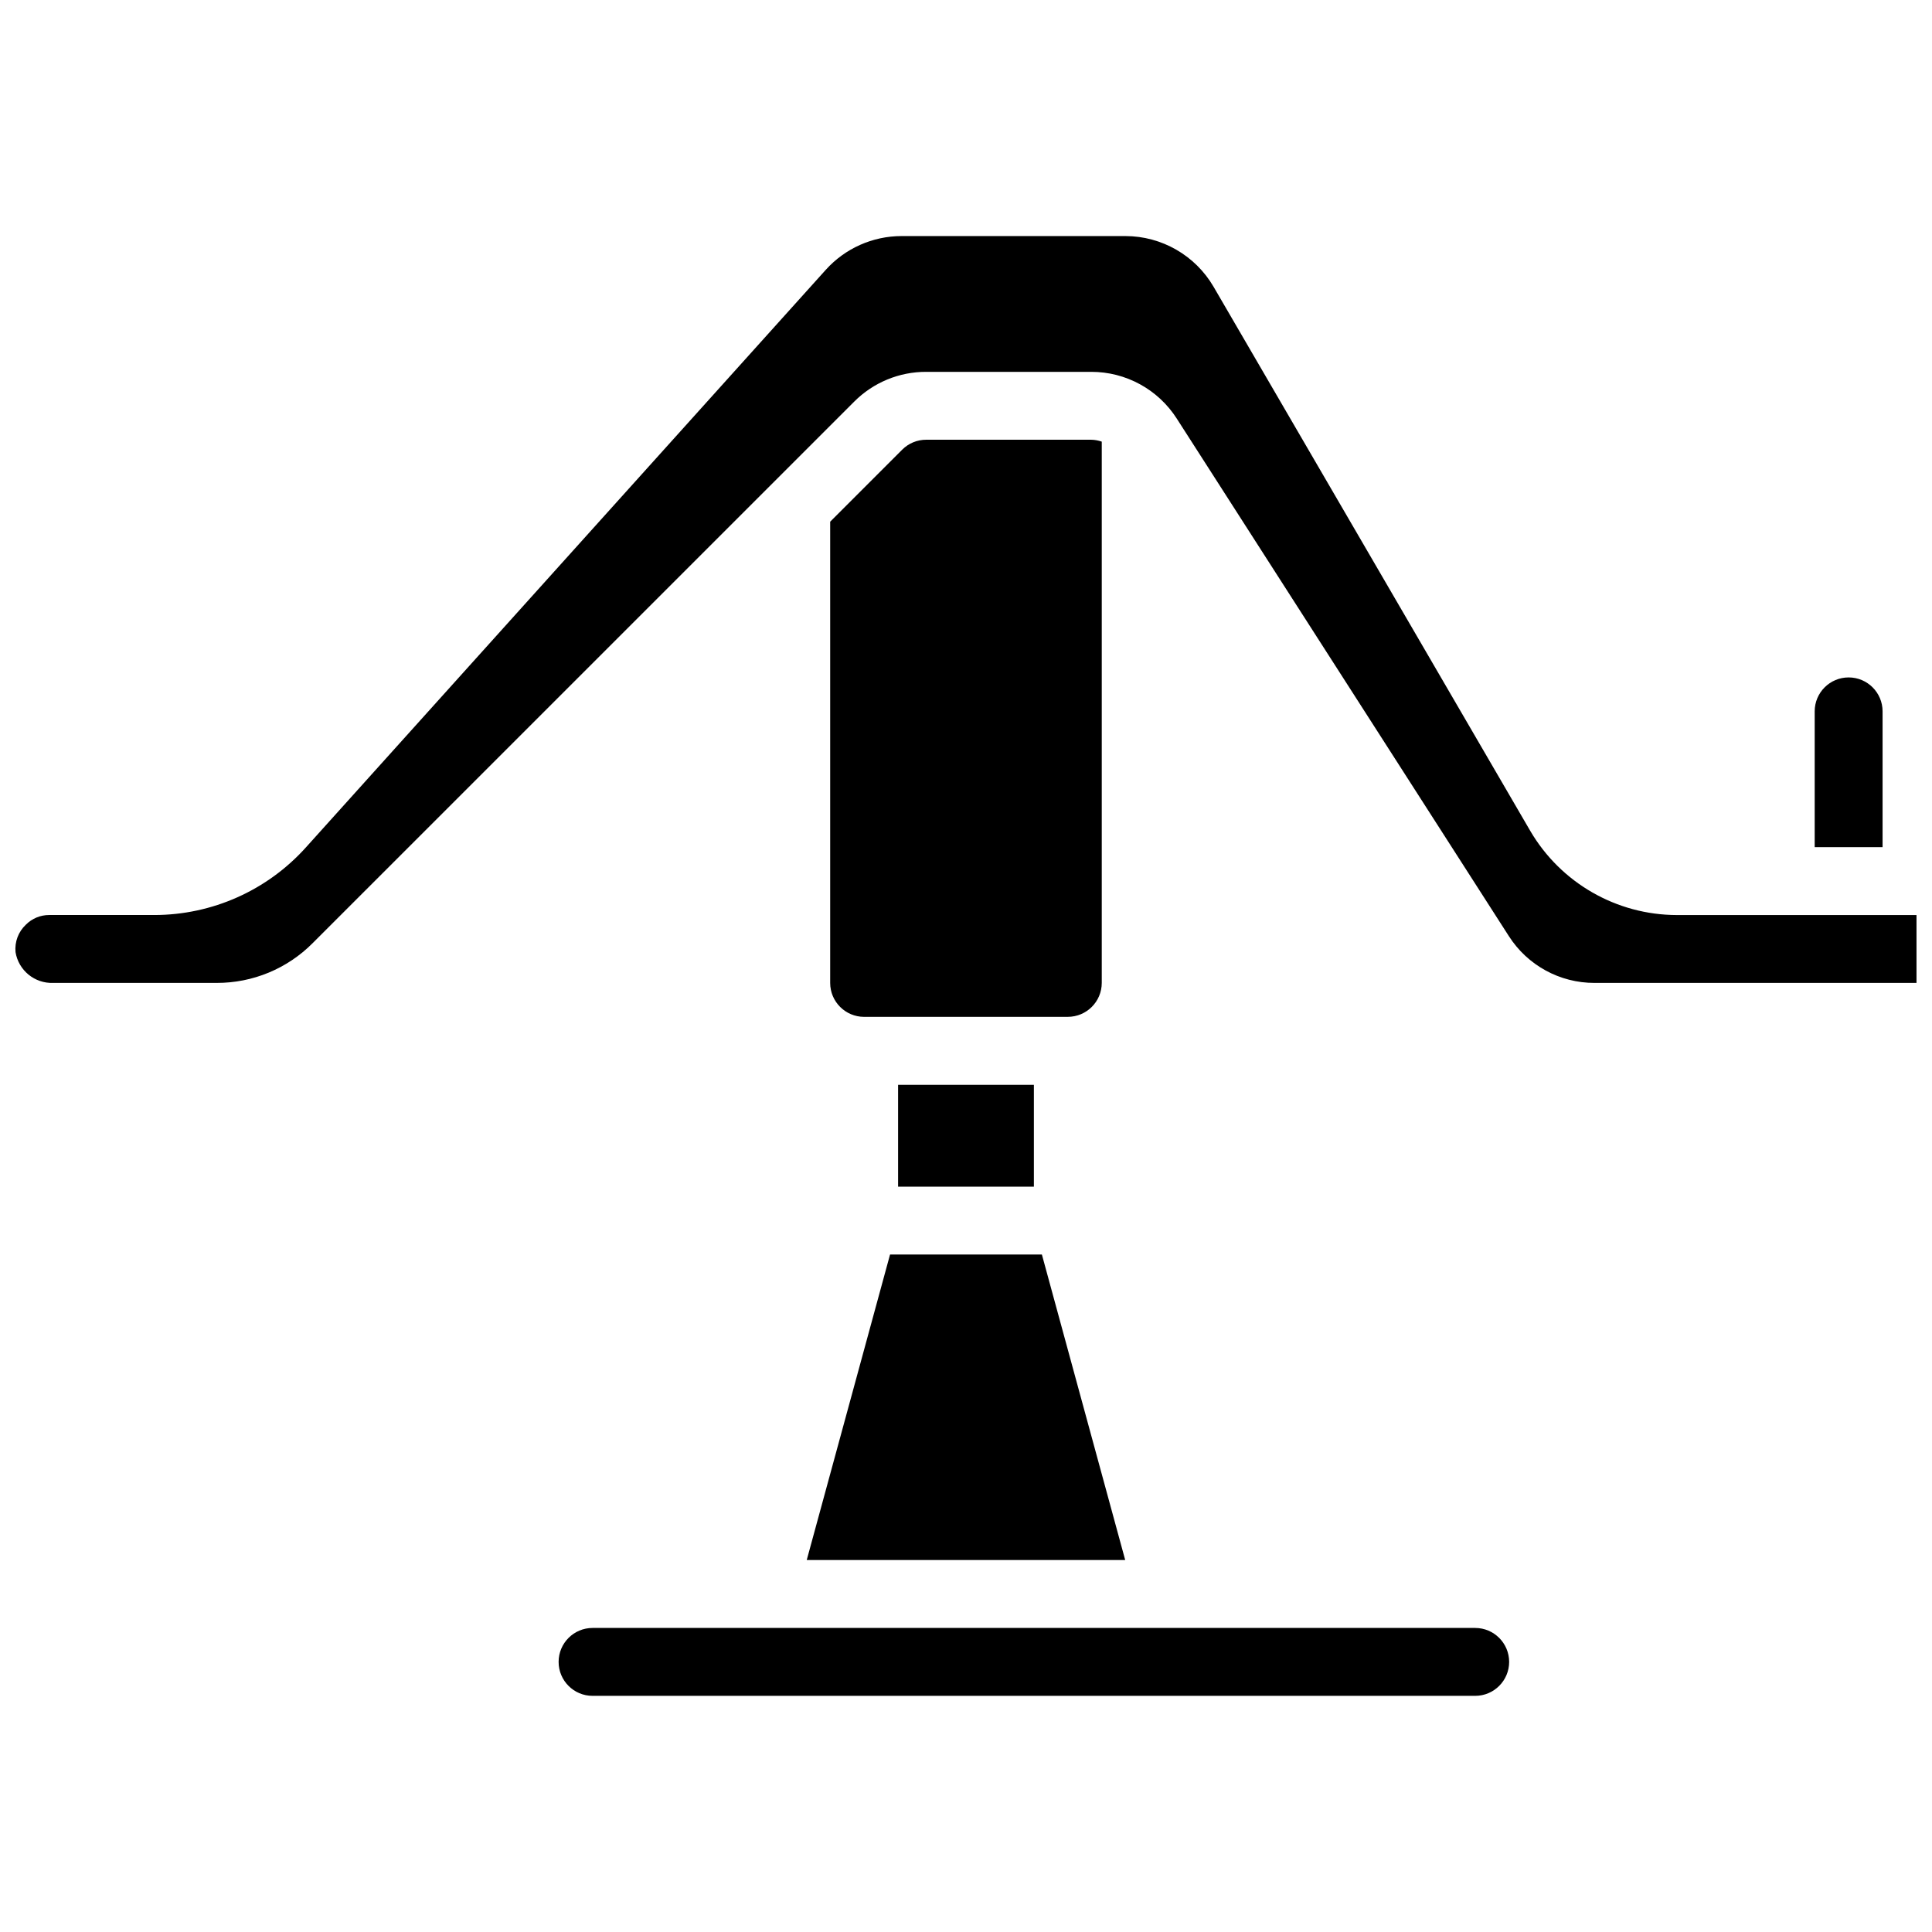 <?xml version="1.0" encoding="UTF-8"?>
<!-- Uploaded to: SVG Repo, www.svgrepo.com, Generator: SVG Repo Mixer Tools -->
<svg width="800px" height="800px" version="1.1" viewBox="144 144 512 512" xmlns="http://www.w3.org/2000/svg">
 <defs>
  <clipPath id="a">
   <path d="m148.09 206h503.81v388h-503.81z"/>
  </clipPath>
 </defs>
 <g clip-path="url(#a)">
  <path d="m624.91 332.52c0-4.969 4.027-8.996 8.996-8.996s8.996 4.027 8.996 8.996v35.988h-17.992zm-206.92 125.95h-35.988v-26.988h35.988zm125.95 125.95c-0.008 4.965-4.031 8.992-8.996 8.996h-233.91c-4.969 0-8.996-4.027-8.996-8.996s4.027-8.996 8.996-8.996h233.91c4.965 0.004 8.988 4.027 8.996 8.996zm-186.15-26.992 22.082-80.969h40.238l22.082 80.969zm69.191-143.95h-53.98c-4.965-0.004-8.992-4.027-8.996-8.996v-122.23l19.082-19.082c1.688-1.691 3.977-2.641 6.367-2.637h43.707c0.961 0.016 1.91 0.188 2.816 0.504v143.44c-0.004 4.969-4.031 8.992-8.996 8.996zm224.91-8.996h-85.32c-9.199 0.023-17.77-4.66-22.719-12.414l-87.98-137.11c-4.945-7.754-13.516-12.438-22.715-12.414h-43.707c-7.164-0.02-14.035 2.828-19.09 7.906l-21.711 21.715-0.008 0.004-121.78 121.77c-6.731 6.773-15.895 10.57-25.441 10.543h-43.332c-4.906 0.18-9.18-3.316-9.973-8.16-0.258-2.707 0.742-5.383 2.719-7.25 1.645-1.672 3.898-2.602 6.242-2.582h27.828c15.301-0.008 29.883-6.504 40.121-17.871l137.82-153.12c5.125-5.684 12.414-8.93 20.062-8.938h59.363c9.605 0.02 18.48 5.125 23.328 13.418l83.902 144.16c8.07 13.824 22.867 22.332 38.875 22.359l27.512-0.004 0.02 0.004h35.984z"/>
 </g>
</svg>